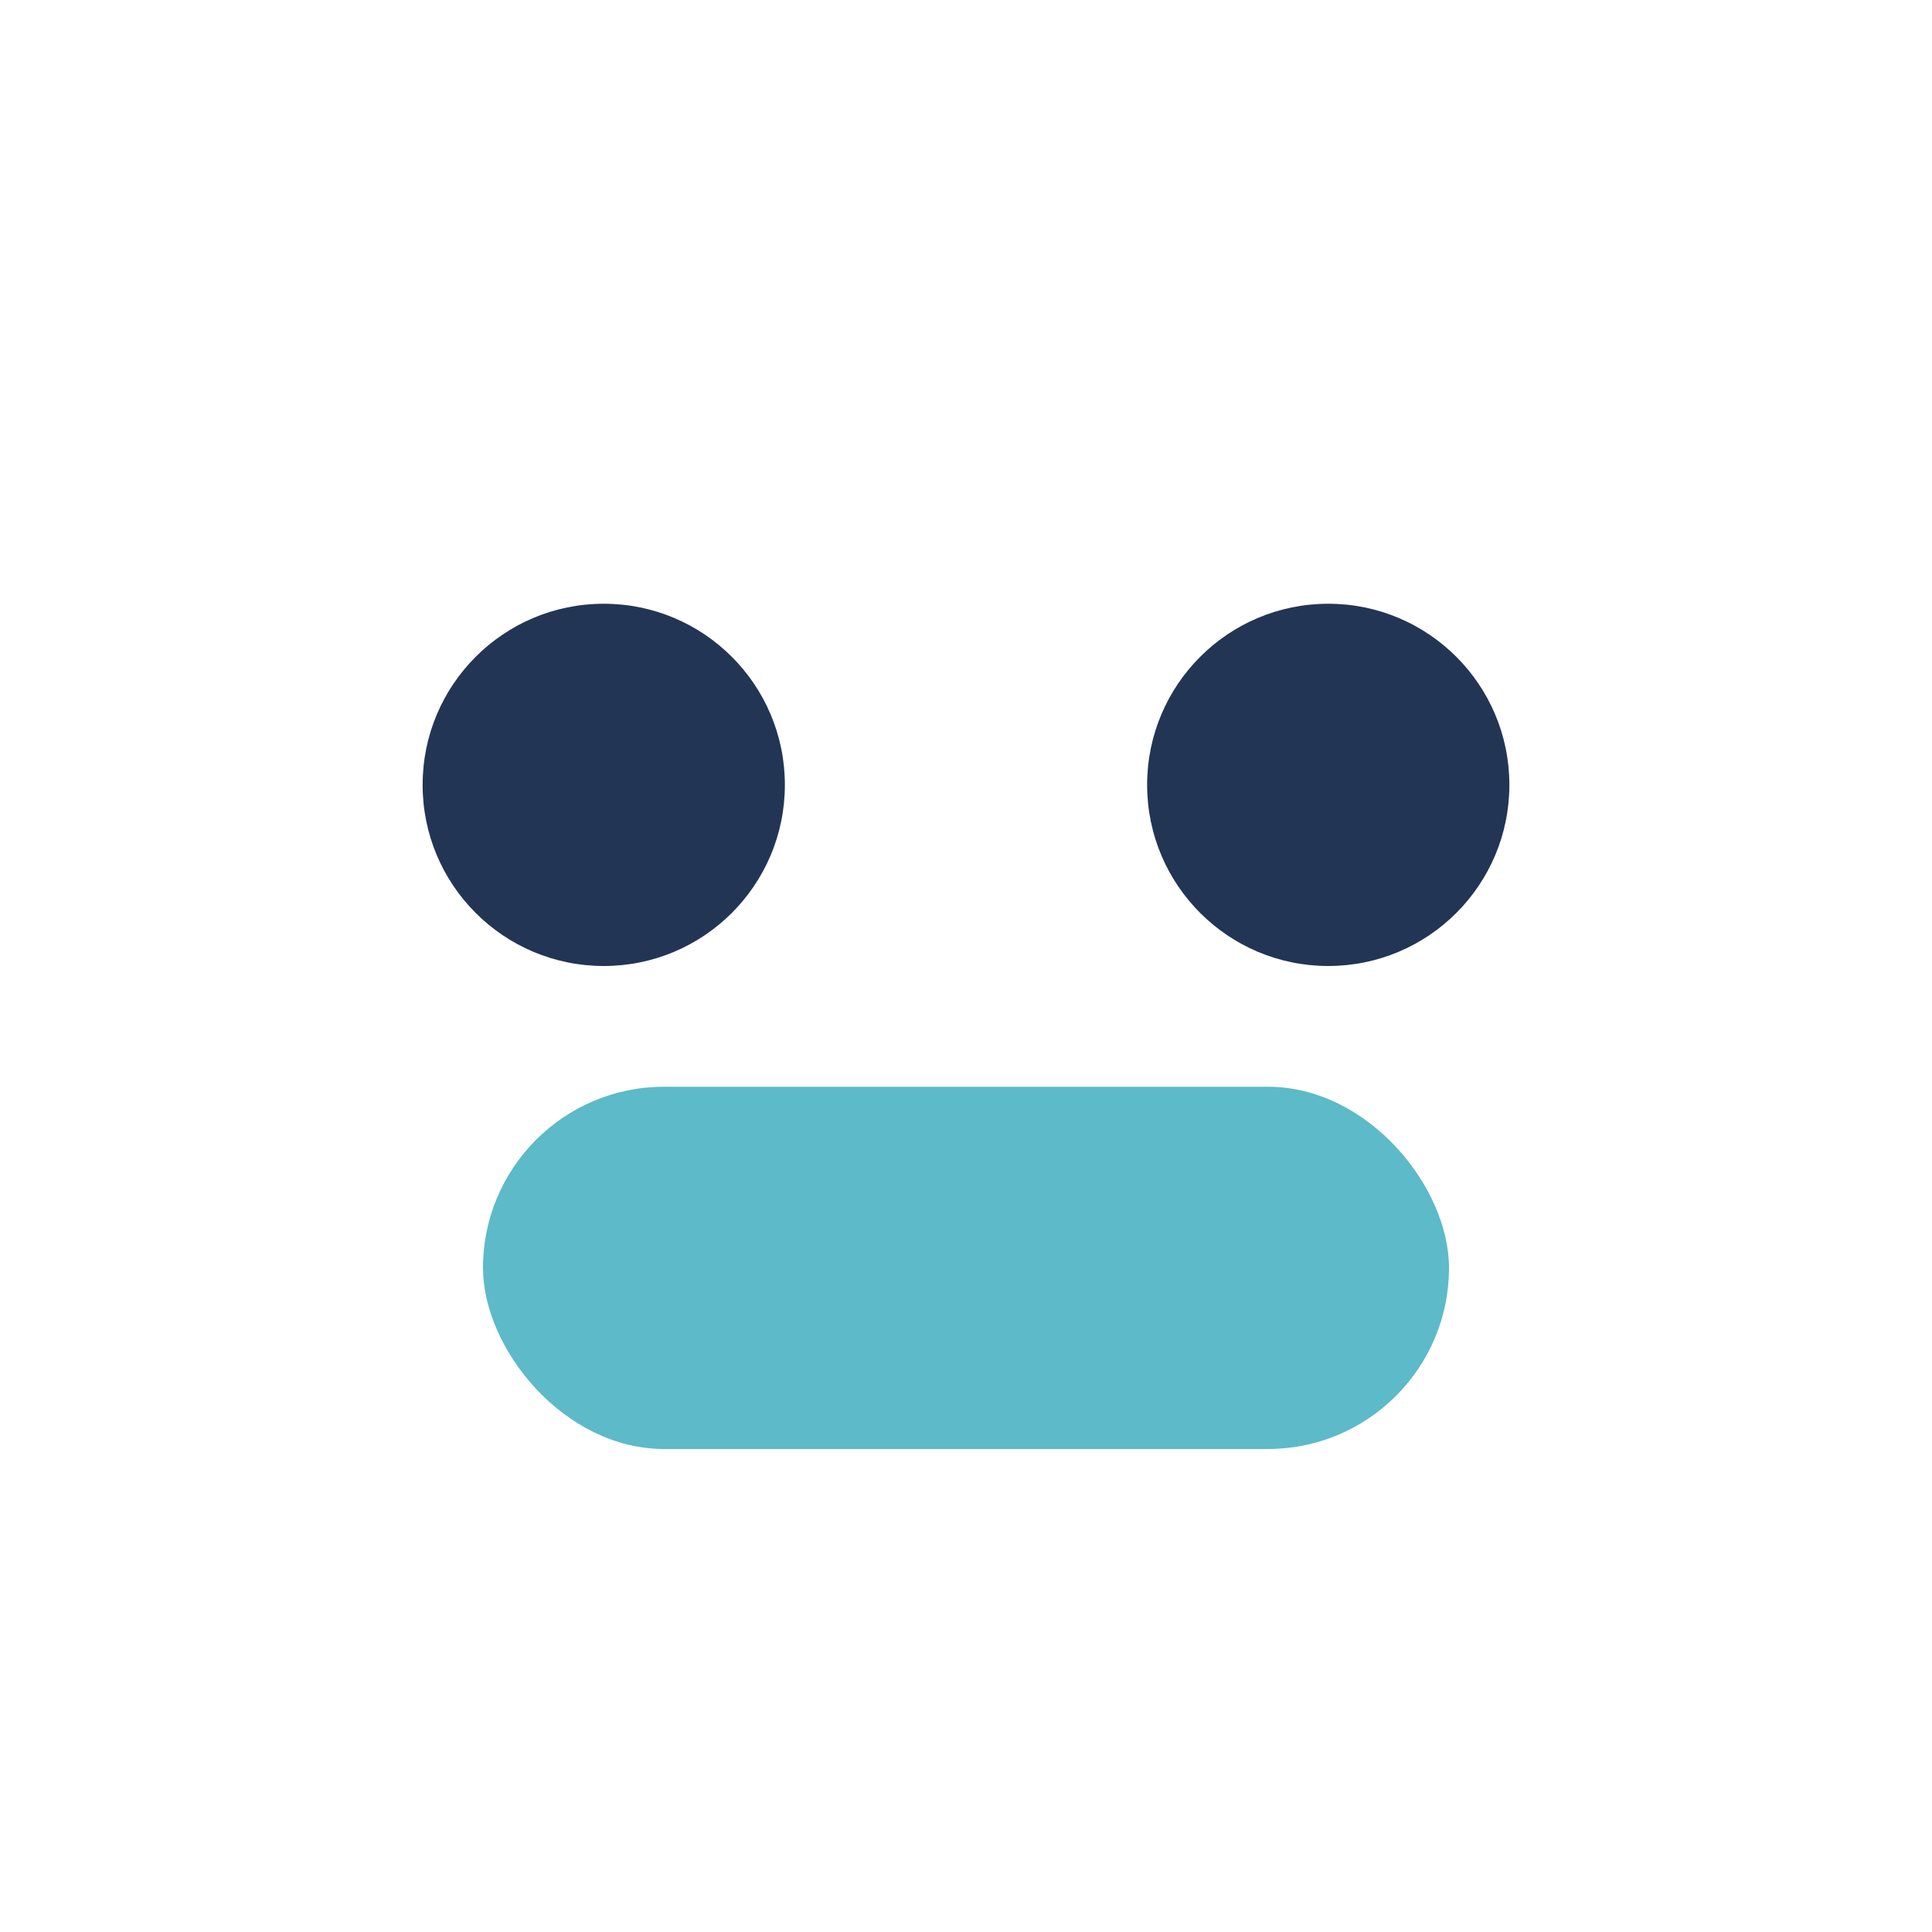 <?xml version="1.0" encoding="UTF-8"?>
<svg xmlns="http://www.w3.org/2000/svg" width="32" height="32" viewBox="0 0 32 32"><g fill="#233554"><circle cx="10" cy="13" r="3"/><circle cx="22" cy="13" r="3"/></g><rect x="8" y="18" width="16" height="6" rx="3" fill="#5DBAC8"/></svg>
